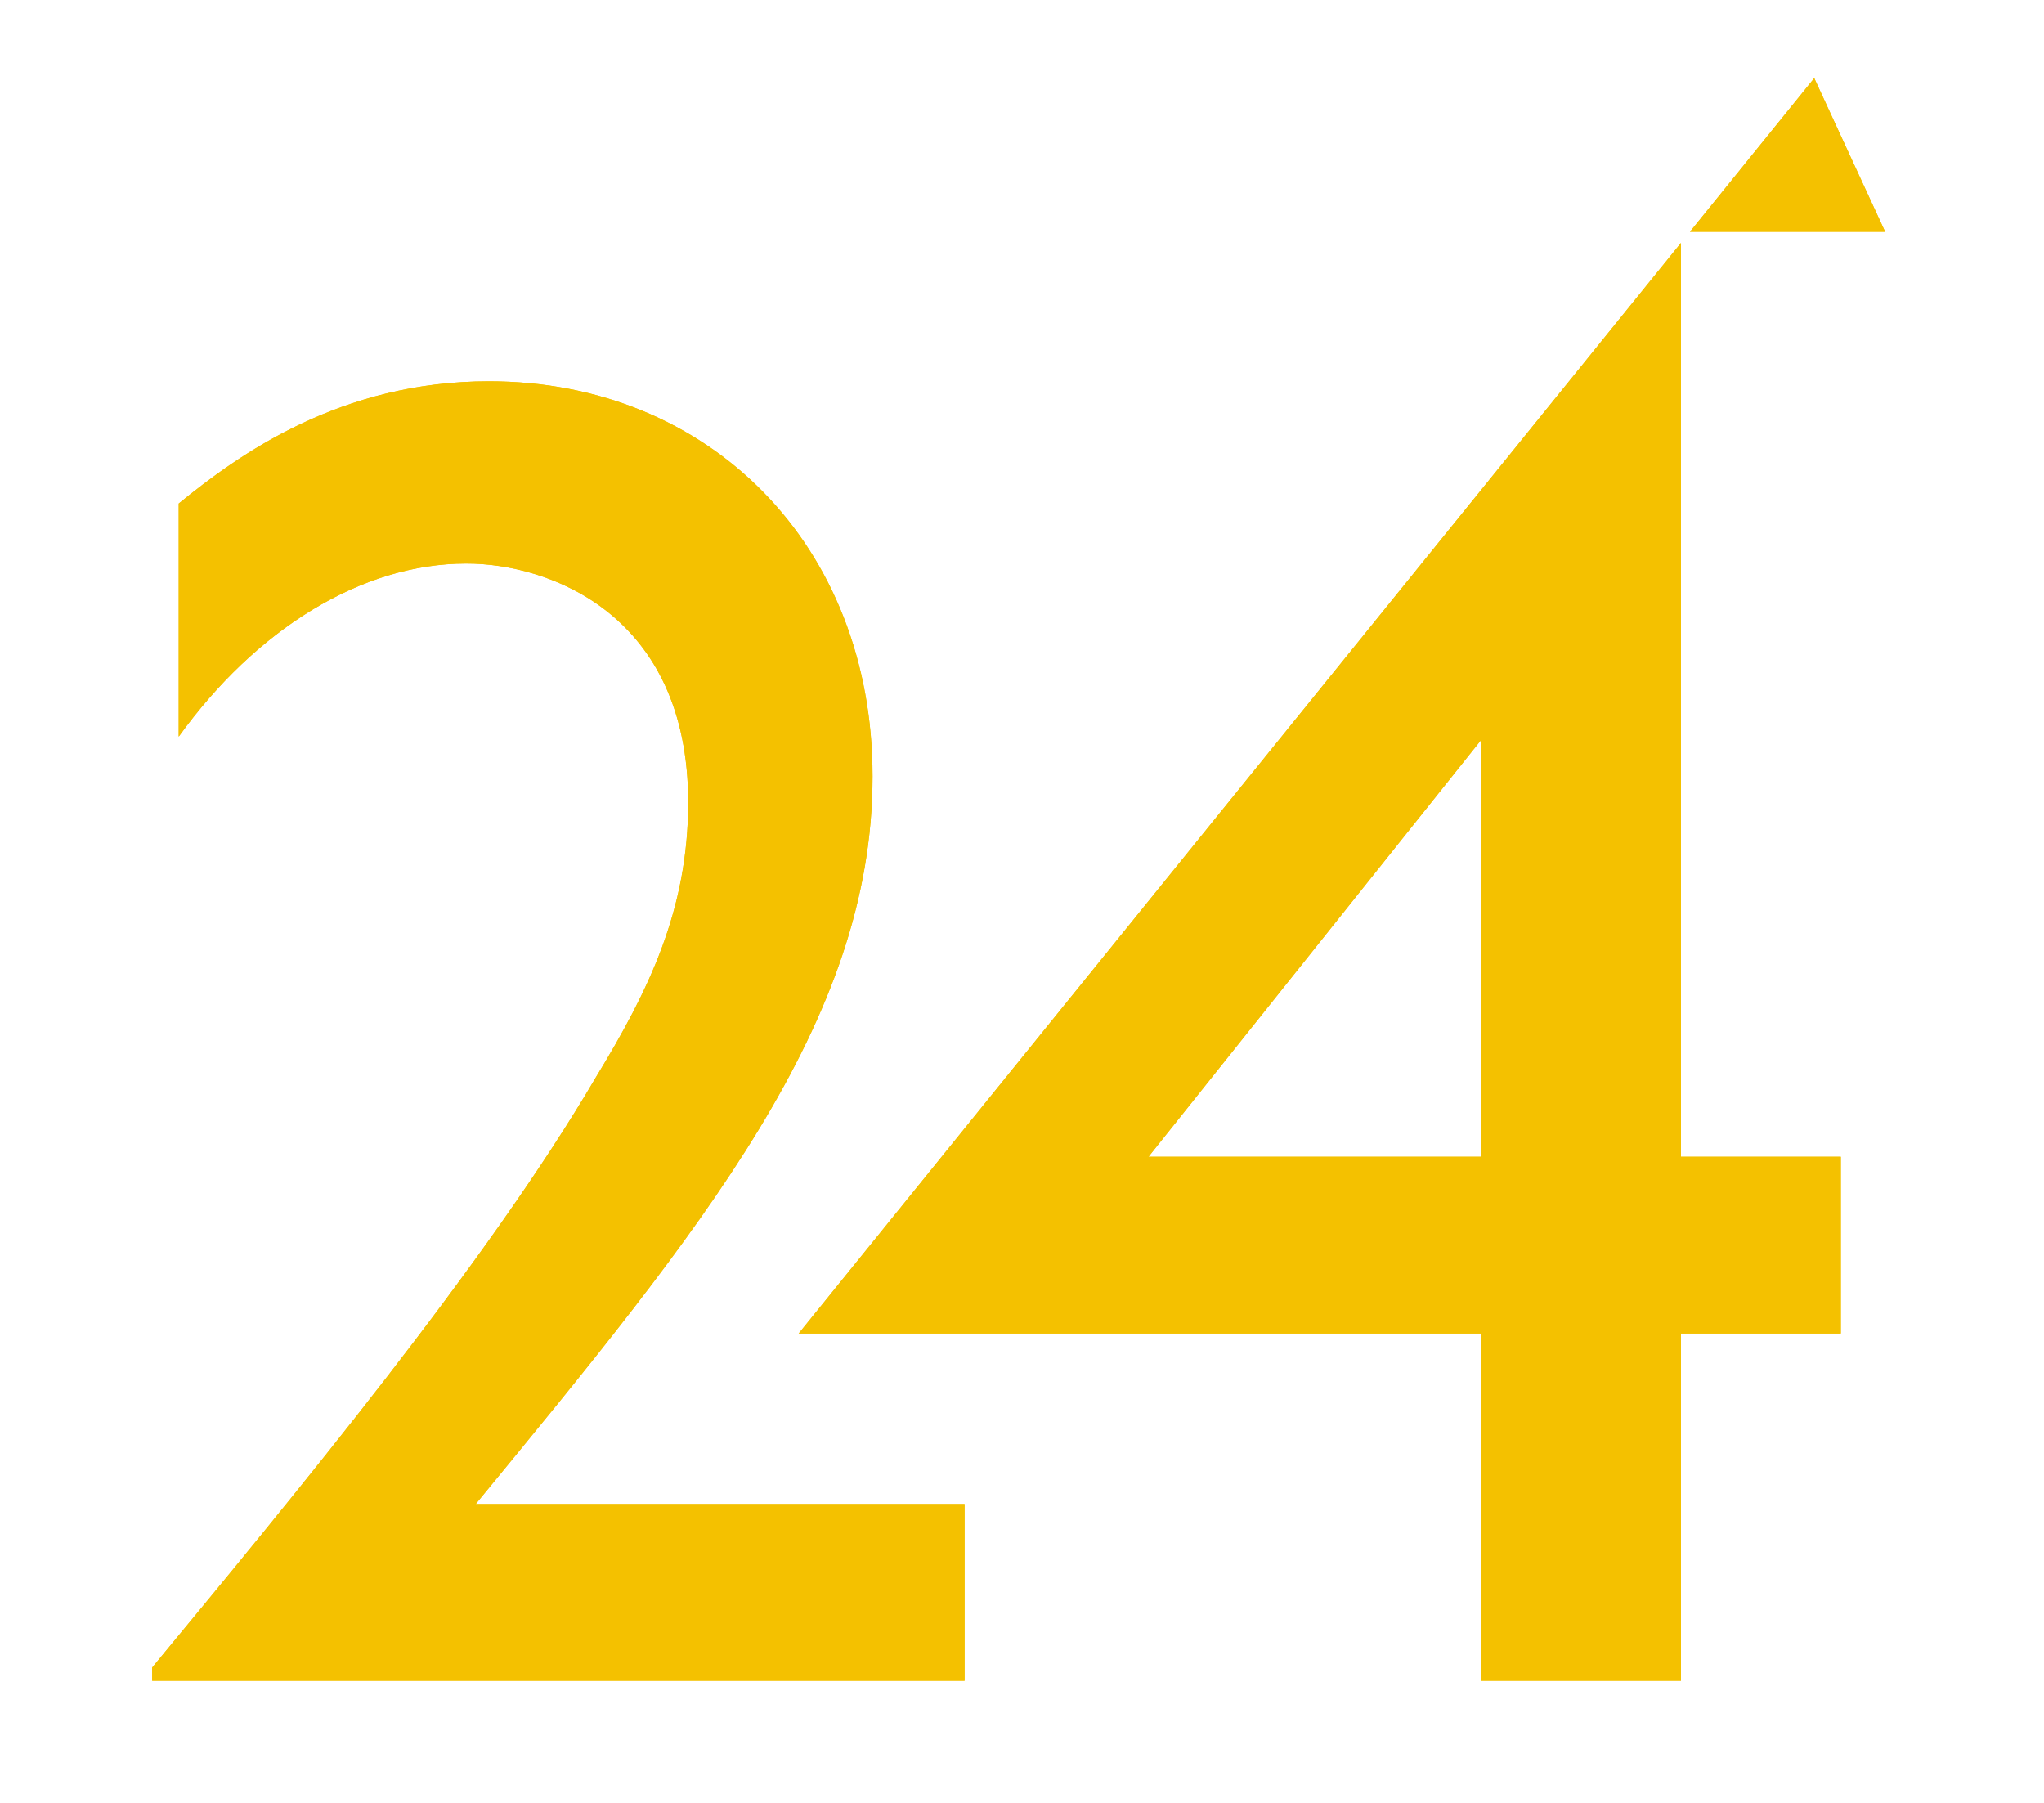 <svg xmlns="http://www.w3.org/2000/svg" xmlns:xlink="http://www.w3.org/1999/xlink" width="127" zoomAndPan="magnify" viewBox="0 0 95.25 84" height="112" preserveAspectRatio="xMidYMid meet" version="1.0"><path fill="#f4c100" d="M 84.543 3.641 L 87.848 10.801 L 78.75 10.801 Z M 84.543 3.641 " fill-opacity="1" fill-rule="evenodd"/><path fill="#f4c100" d="M 44.949 70.082 L 22.168 70.082 C 32.684 57.281 40.66 47.648 40.66 36.172 C 40.66 25.395 33.043 17.766 22.785 17.766 C 15.859 17.766 11.125 21.18 8.328 23.461 L 8.328 34.324 C 11.922 29.336 16.832 26.258 21.734 26.258 C 25.59 26.258 32.07 28.621 32.07 37.391 C 32.07 42.383 30.234 46.152 27.773 50.188 C 22.695 58.859 13.668 69.734 7.09 77.699 L 7.09 78.316 L 44.949 78.316 Z M 44.949 70.082 " fill-opacity="1" fill-rule="nonzero"/><path fill="#f4c100" d="M 78.332 11.32 L 37.219 62.133 L 69.016 62.133 L 69.016 78.316 L 78.332 78.316 L 78.332 62.133 L 85.781 62.133 L 85.781 53.898 L 78.332 53.898 Z M 69.016 53.898 L 53.52 53.898 L 69.016 34.484 Z M 69.016 53.898 " fill-opacity="1" fill-rule="evenodd"/><path fill="#f4c100" d="M 84.543 3.641 L 87.848 10.801 L 78.75 10.801 Z M 84.543 3.641 " fill-opacity="1" fill-rule="evenodd"/><path fill="#f4c100" d="M 44.949 70.082 L 22.168 70.082 C 32.684 57.281 40.66 47.648 40.66 36.172 C 40.66 25.395 33.043 17.766 22.785 17.766 C 15.859 17.766 11.125 21.18 8.328 23.461 L 8.328 34.324 C 11.922 29.336 16.832 26.258 21.734 26.258 C 25.59 26.258 32.07 28.621 32.07 37.391 C 32.07 42.383 30.234 46.152 27.773 50.188 C 22.695 58.859 13.668 69.734 7.09 77.699 L 7.09 78.316 L 44.949 78.316 Z M 44.949 70.082 " fill-opacity="1" fill-rule="nonzero"/><path fill="#f4c100" d="M 78.332 11.32 L 37.219 62.133 L 69.016 62.133 L 69.016 78.316 L 78.332 78.316 L 78.332 62.133 L 85.781 62.133 L 85.781 53.898 L 78.332 53.898 Z M 69.016 53.898 L 53.52 53.898 L 69.016 34.484 Z M 69.016 53.898 " fill-opacity="1" fill-rule="evenodd"/></svg>